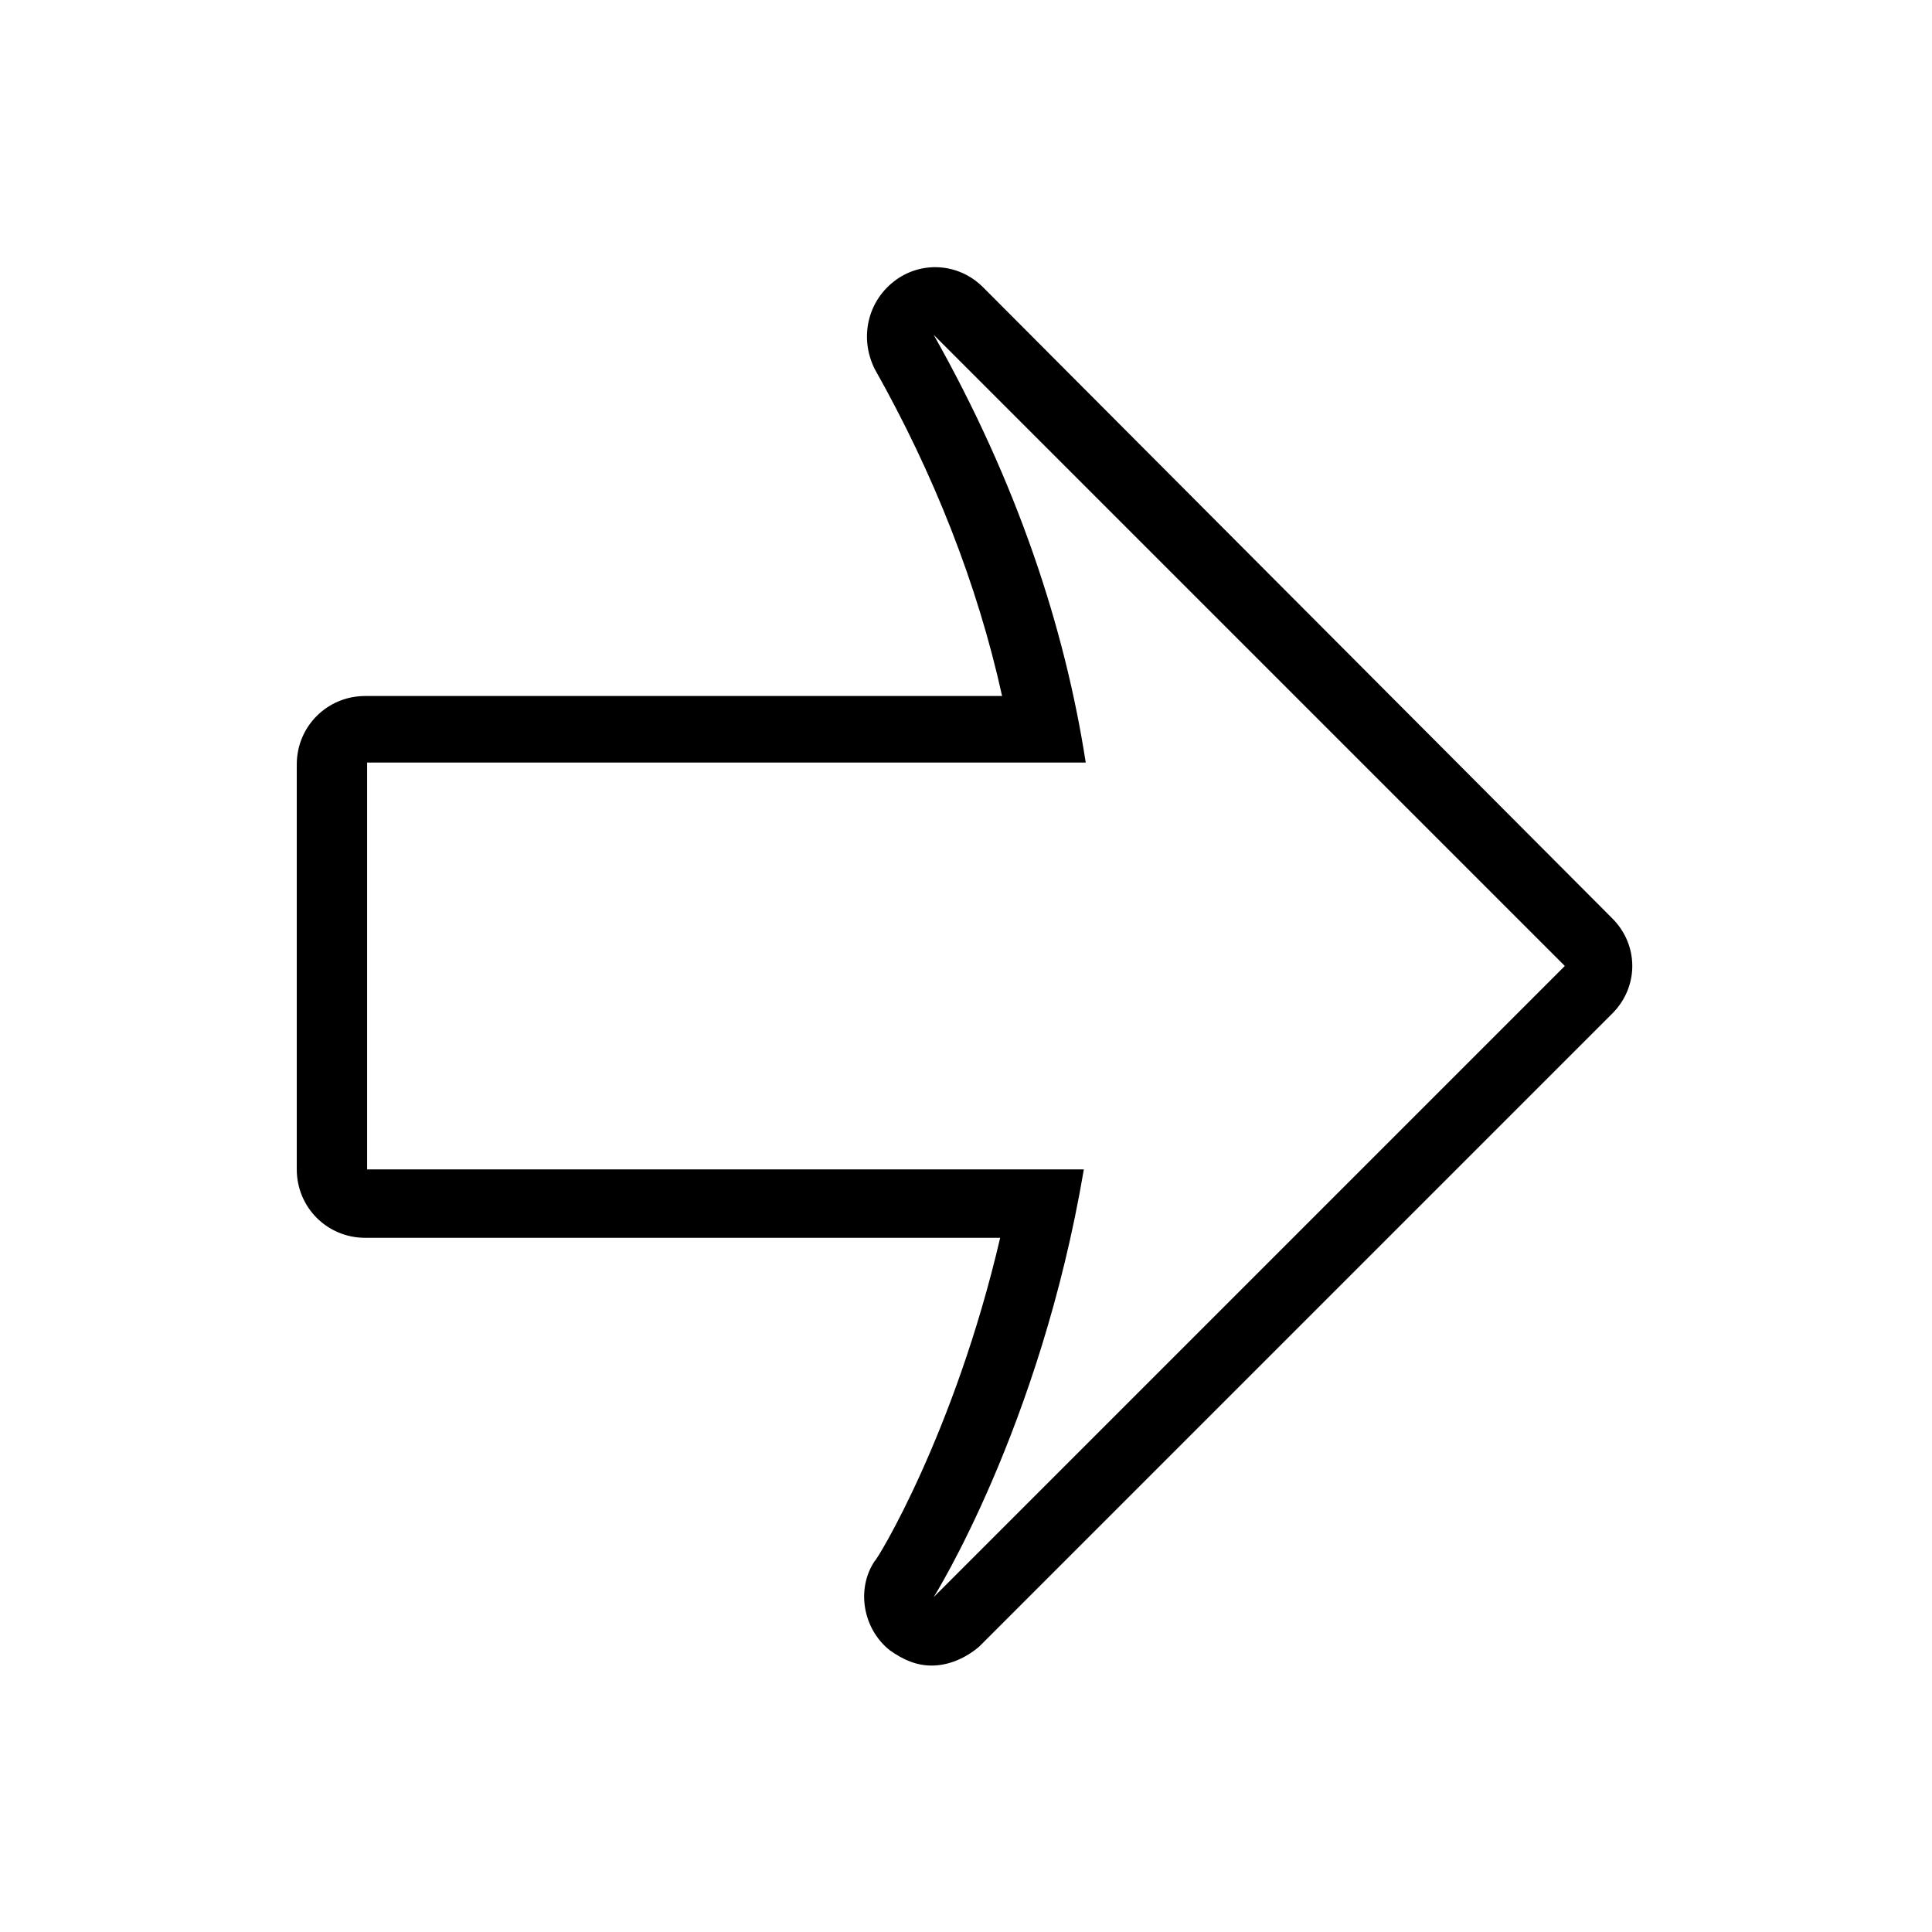 <?xml version="1.0" encoding="UTF-8"?>
<!-- Uploaded to: ICON Repo, www.iconrepo.com, Generator: ICON Repo Mixer Tools -->
<svg fill="#000000" width="800px" height="800px" version="1.1" viewBox="144 144 512 512" xmlns="http://www.w3.org/2000/svg">
 <path d="m571.29 387.4-166.76-167.27c-6.551-6.551-16.625-7.055-23.68-1.512-7.055 5.543-9.07 15.113-5.039 23.176 15.617 27.711 27.207 56.93 33.754 86.656h-168.78c-10.078 0-18.137 8.062-18.137 18.137v107.31c0 10.078 8.062 18.137 18.137 18.137h168.27c-12.09 51.891-32.746 85.648-33.25 85.648-5.039 7.559-3.023 18.137 4.031 23.68 3.527 2.519 7.055 4.031 11.082 4.031 4.535 0 9.07-2.016 12.594-5.039l167.77-167.77c7.055-7.055 7.055-18.137 0-25.191zm-179.86 179.86s28.215-44.84 39.801-113.36h-189.94v-107.82h190.44c-5.543-35.77-18.137-74.059-40.305-113.36l167.27 167.27z"/>
</svg>